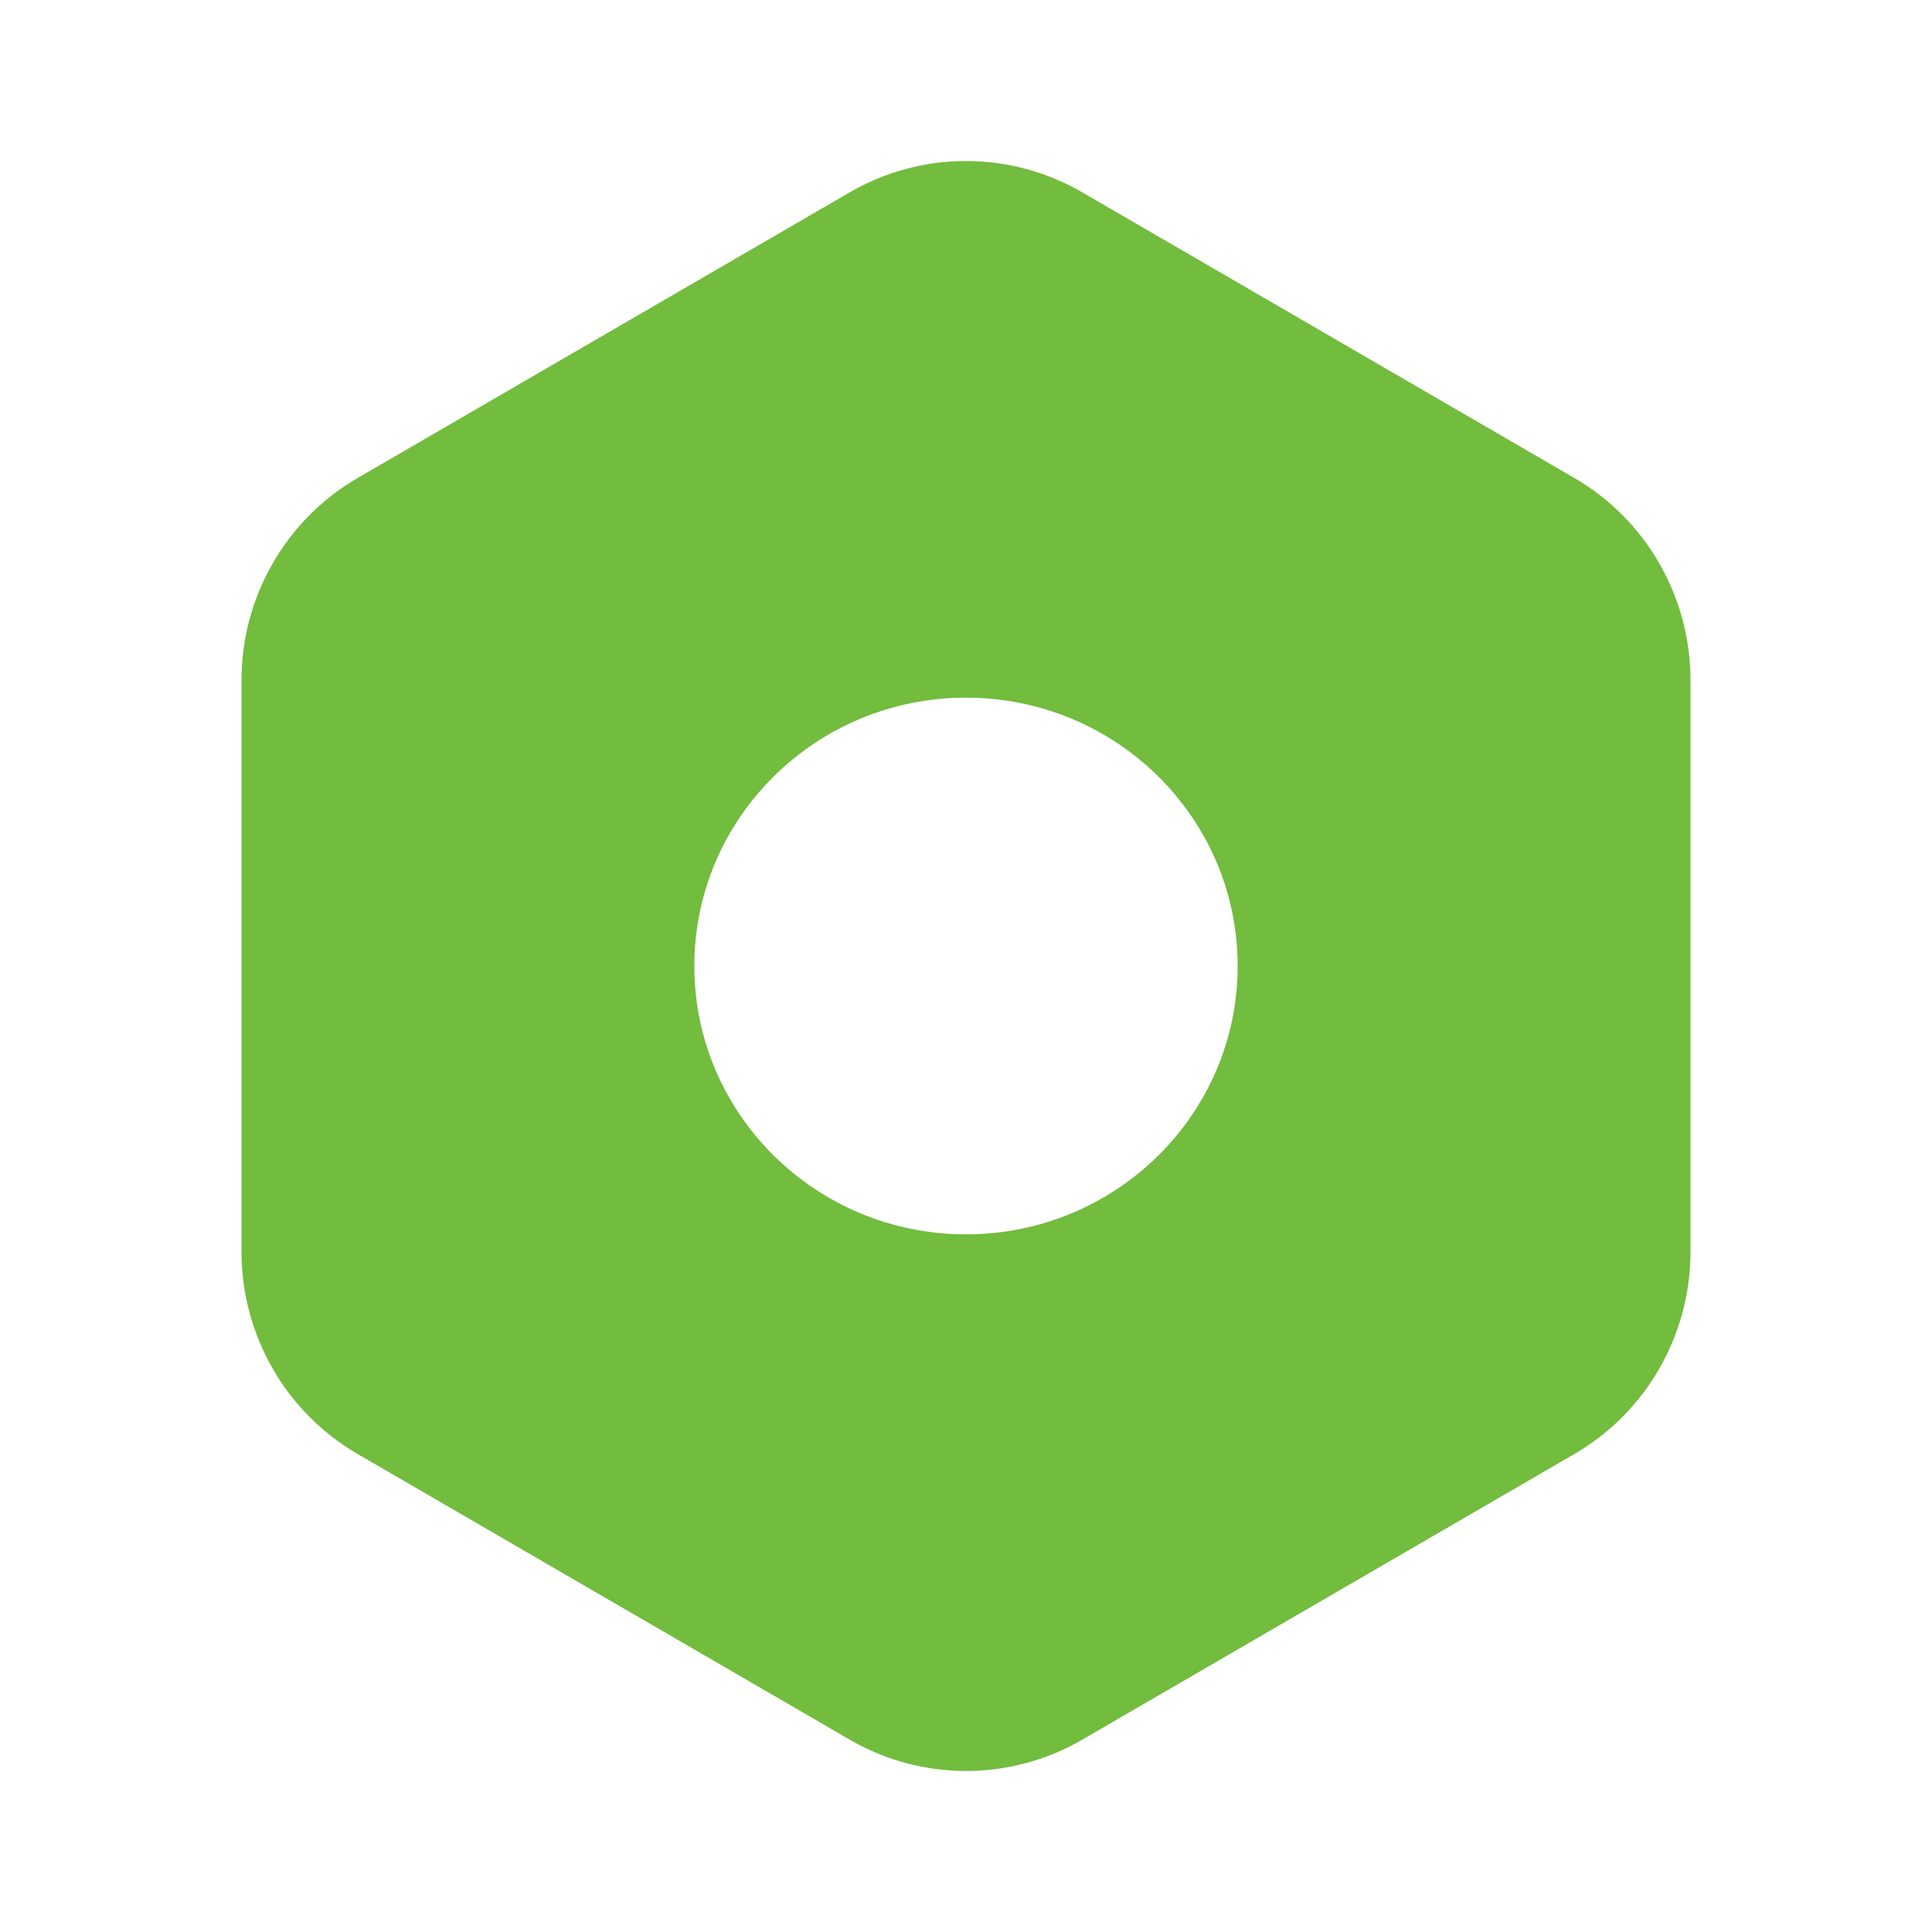 <svg width="36" height="36" viewBox="0 0 36 36" fill="none" xmlns="http://www.w3.org/2000/svg">
<path fill-rule="evenodd" clip-rule="evenodd" d="M20.165 3.583L29.335 8.906C30.675 9.684 31.5 11.121 31.5 12.677V23.323C31.5 24.879 30.675 26.316 29.335 27.094L20.165 32.417C18.825 33.194 17.175 33.194 15.835 32.417L6.665 27.094C5.325 26.316 4.5 24.879 4.5 23.323V12.677C4.5 11.121 5.325 9.684 6.665 8.906L15.835 3.583C17.175 2.806 18.825 2.806 20.165 3.583ZM18 23C20.796 23 23.062 20.761 23.062 18C23.062 15.239 20.796 13 18 13C15.204 13 12.938 15.239 12.938 18C12.938 20.761 15.204 23 18 23Z" fill="#72BC3E"/>
</svg>
